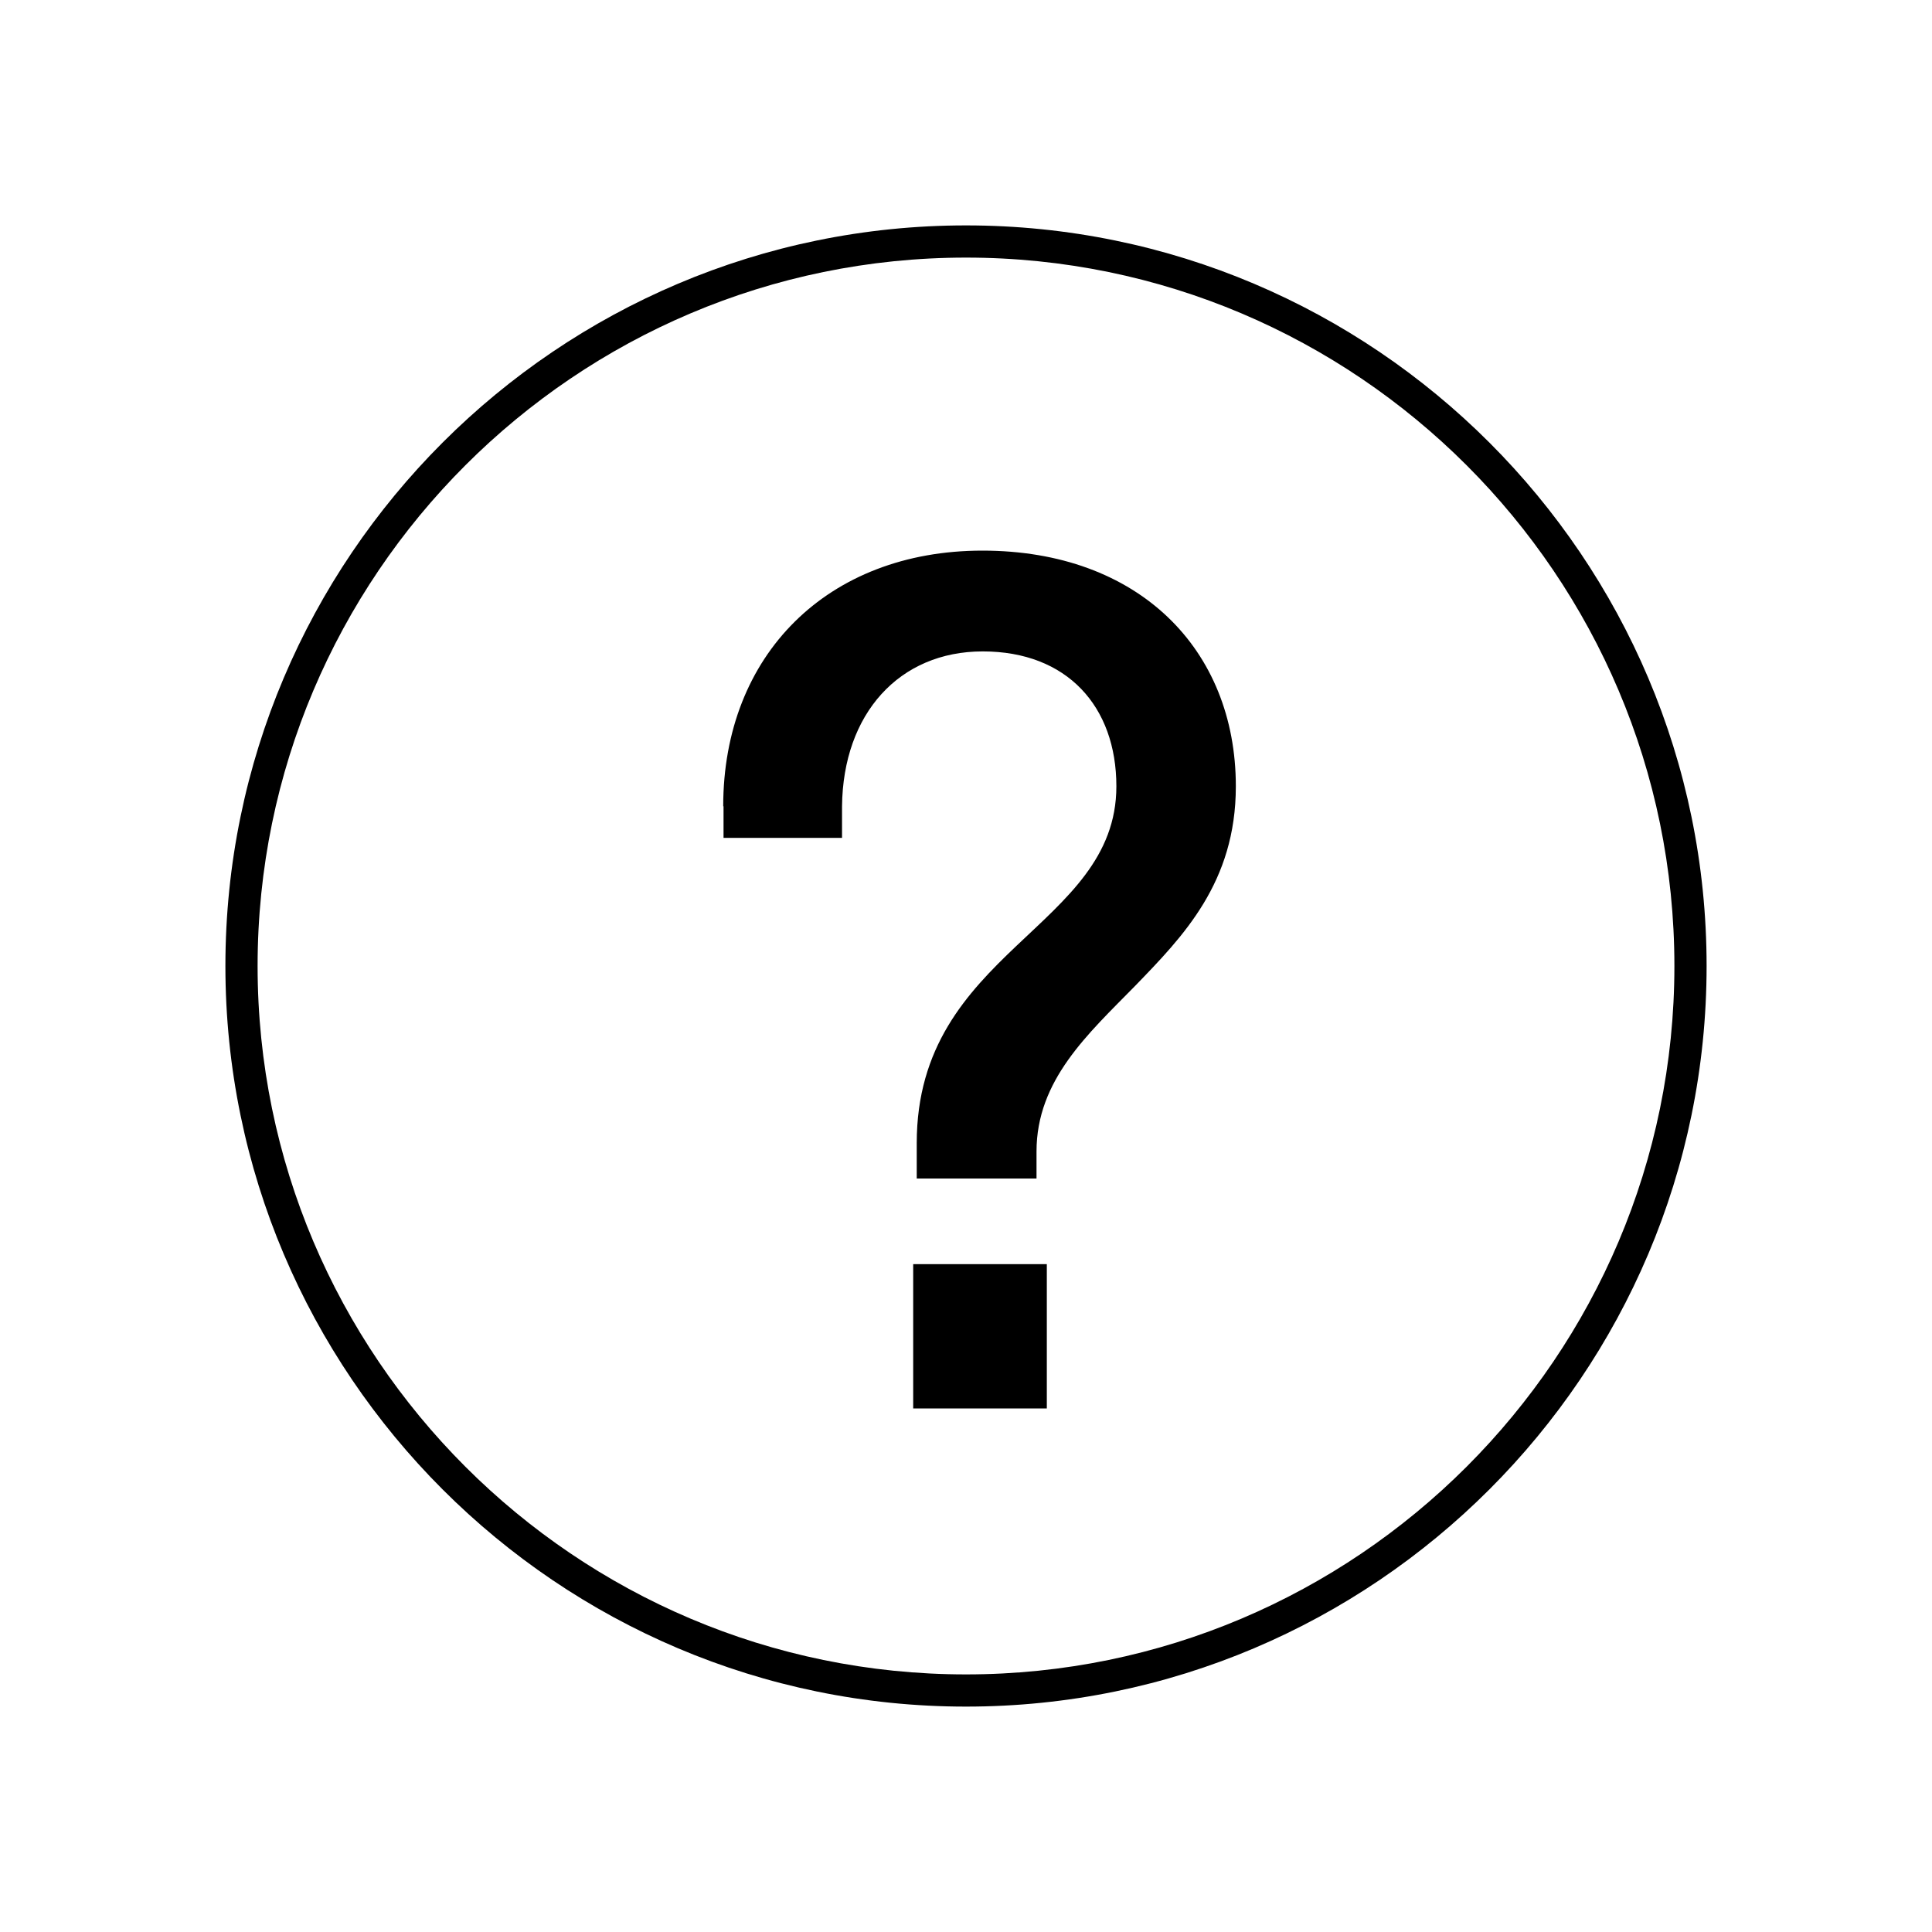<?xml version="1.0" encoding="utf-8"?>
<!-- Generator: Adobe Illustrator 25.0.0, SVG Export Plug-In . SVG Version: 6.00 Build 0)  -->
<svg version="1.1" xmlns="http://www.w3.org/2000/svg" xmlns:xlink="http://www.w3.org/1999/xlink" x="0px" y="0px"
	 viewBox="0 0 60 60" style="enable-background:new 0 0 60 60;" xml:space="preserve">
<style type="text/css">
	.st0{fill:#CAE1DD;}
	.st1{display:none;}
	.st2{display:inline;}
	.st3{fill:none;stroke:#000000;stroke-miterlimit:10;}
	.st4{fill:#D9F0F2;stroke:#000000;stroke-miterlimit:10;}
	.st5{fill:none;stroke:#000000;stroke-linecap:round;stroke-miterlimit:10;}
	.st6{fill:none;stroke:#000000;stroke-linecap:square;stroke-miterlimit:10;}
	.st7{fill:none;stroke:#000000;stroke-linejoin:round;stroke-miterlimit:10;}
	.st8{fill:none;stroke:#000000;stroke-linecap:round;stroke-linejoin:round;stroke-miterlimit:10;}
	.st9{fill:none;stroke:#000000;stroke-linecap:square;stroke-linejoin:round;stroke-miterlimit:10;}
	.st10{fill:none;}
	.st11{fill:none;stroke:#231F20;stroke-miterlimit:10;}
	.st12{fill:none;stroke:#000000;stroke-linejoin:bevel;stroke-miterlimit:10;}
	.st13{fill:none;stroke:#000000;stroke-miterlimit:2;}
	.st14{fill:none;stroke:#000000;stroke-width:1.059;stroke-miterlimit:10;}
	.st15{fill:none;stroke:#000000;stroke-width:1.059;stroke-linecap:square;stroke-miterlimit:10;}
	.st16{fill:none;stroke:#000000;stroke-width:1.02;stroke-miterlimit:10;}
	.st17{display:inline;fill:none;stroke:#000000;stroke-linejoin:round;stroke-miterlimit:10;}
	.st18{display:inline;fill:none;stroke:#000000;stroke-miterlimit:10;}
	.st19{fill:#D9F0F2;}
	.st20{fill:#FFFFFF;}
	.st21{fill:#231F20;}
</style>
<g id="Layer_5">
</g>
<g id="ALL">
</g>
<g id="FR">
</g>
<g id="AN">
</g>
<g id="APPROUVÉ-filets" class="st1">
	<g class="st2">
		<g>
			<circle class="st3" cx="30" cy="30" r="22.5"/>
		</g>
		<g>
			<path d="M22.46,25.04c0-4.7,3.24-7.94,8.05-7.94c4.85,0,7.87,3.06,7.87,7.32c0,2.99-1.64,4.66-3.13,6.2
				c-1.46,1.49-3.06,2.92-3.06,5.14v0.84h-3.72V35.5c0-5.98,6.2-6.67,6.2-11.08c0-2.48-1.53-4.19-4.15-4.19
				c-2.59,0-4.34,1.93-4.37,4.81v0.98h-3.68V25.04z M32.51,39.26v4.48h-4.15v-4.48H32.51z"/>
		</g>
	</g>
</g>
<g id="APPROUVÉ-PATHS">
	<g>
		<g>
			<path d="M30,53C17.32,53,7,42.68,7,30S17.32,7,30,7s23,10.32,23,23S42.68,53,30,53z M30,8C17.87,8,8,17.87,8,30s9.87,22,22,22
				s22-9.87,22-22S42.13,8,30,8z"/>
		</g>
		<g>
			<path d="M22.46,25.04c0-4.7,3.24-7.94,8.05-7.94c4.85,0,7.87,3.06,7.87,7.32c0,2.99-1.64,4.66-3.13,6.2
				c-1.46,1.49-3.06,2.92-3.06,5.14v0.84h-3.72V35.5c0-5.98,6.2-6.67,6.2-11.08c0-2.48-1.53-4.19-4.15-4.19
				c-2.59,0-4.34,1.93-4.37,4.81v0.98h-3.68V25.04z M32.51,39.26v4.48h-4.15v-4.48H32.51z"/>
		</g>
	</g>
</g>
</svg>
